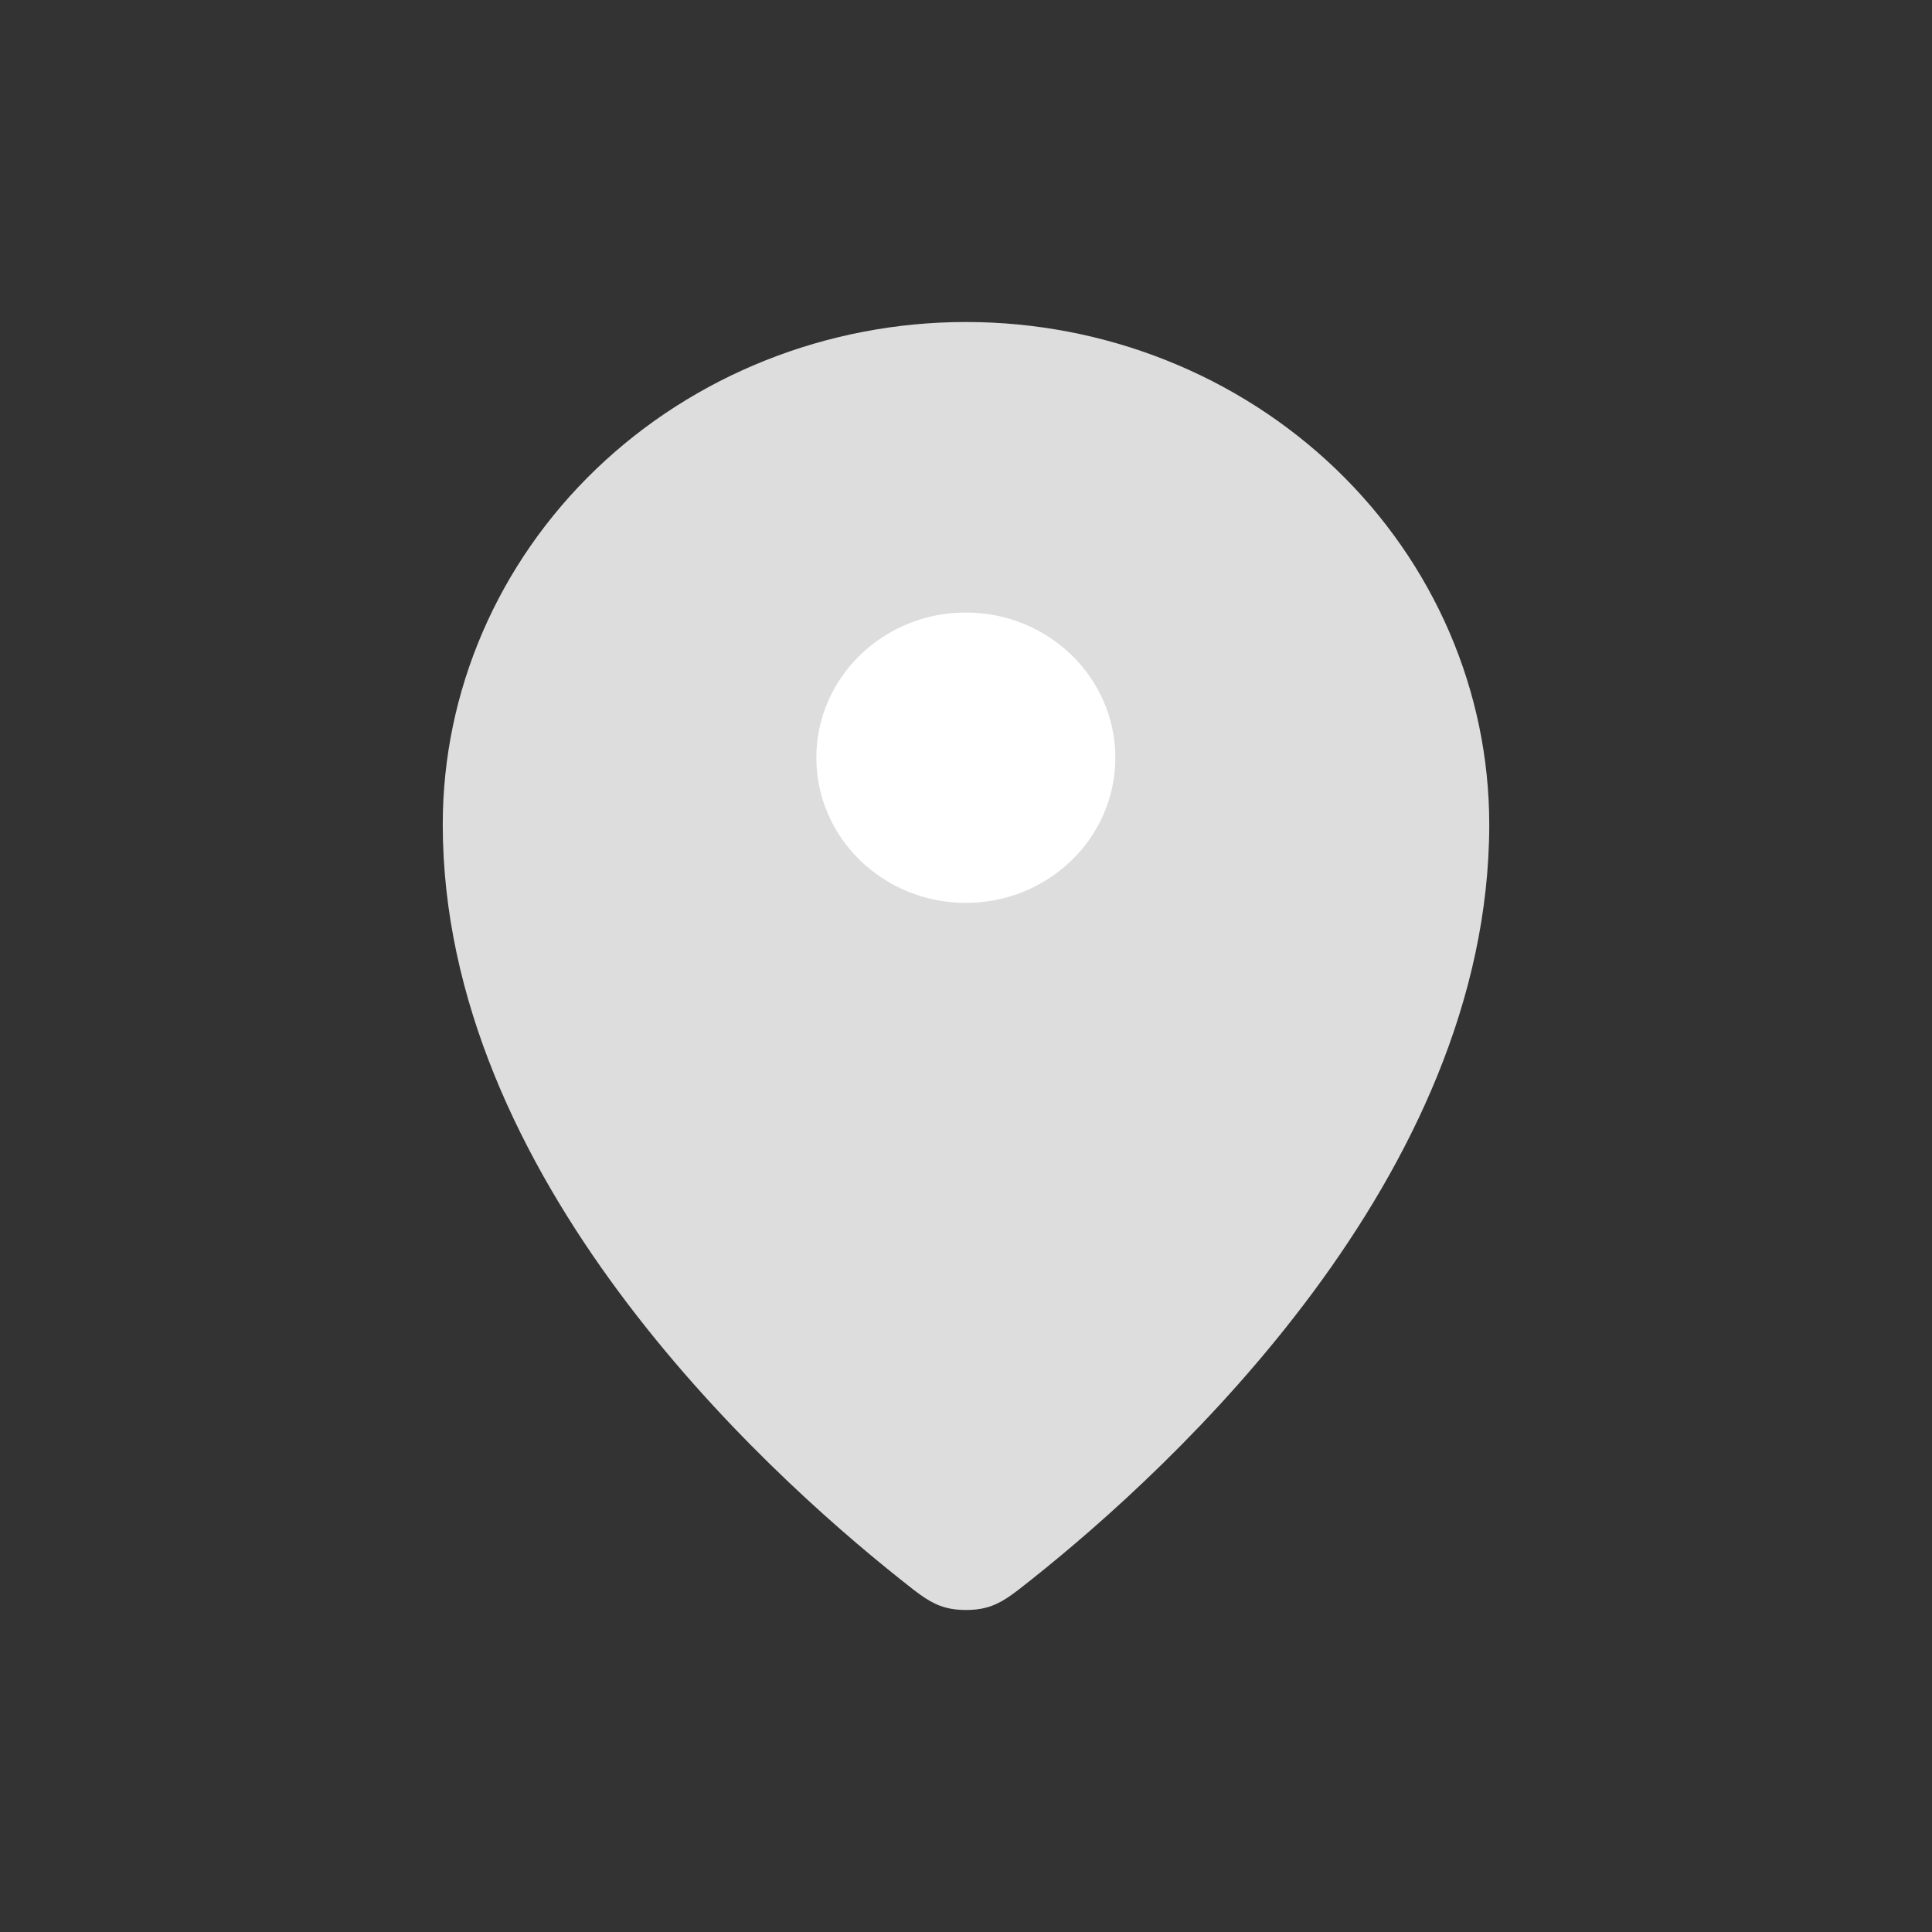 <svg width="24" height="24" viewBox="0 0 24 24" fill="none" xmlns="http://www.w3.org/2000/svg">
<rect x="0" y="0" width="24" height="24" fill="#333333" stroke="none"/>
<path d="M5.5 10.242C5.5 14.616 9.441 18.233 11.186 19.62C11.435 19.819 11.562 19.919 11.748 19.97C11.893 20.01 12.107 20.01 12.252 19.97C12.438 19.919 12.564 19.82 12.814 19.621C14.559 18.234 18.5 14.617 18.5 10.242C18.5 8.587 17.815 6.999 16.596 5.828C15.377 4.658 13.724 4 12 4C10.276 4 8.623 4.658 7.404 5.828C6.185 6.999 5.5 8.586 5.5 10.242Z" fill="#DDDDDD"/>
<path d="M10.141 9.413C10.141 10.409 10.972 11.216 11.998 11.216C13.024 11.216 13.855 10.409 13.855 9.413C13.855 8.417 13.024 7.609 11.998 7.609C10.972 7.609 10.141 8.417 10.141 9.413Z" fill="white"/>
</svg>
